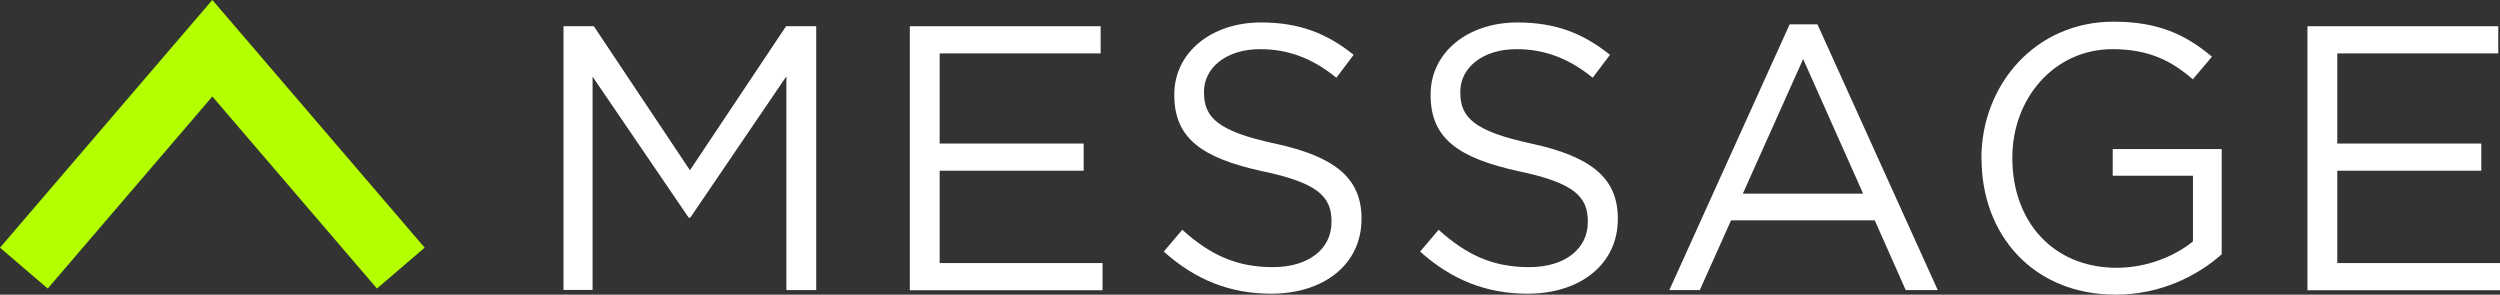 <?xml version="1.0" encoding="UTF-8"?>
<svg id="_レイヤー_2" data-name="レイヤー 2" xmlns="http://www.w3.org/2000/svg" width="159.18" height="18.76" viewBox="0 0 159.18 18.76">
  <rect x="0" y="0" width="159.18" height="18.76" fill="#333333" stroke="none"/>
  <defs>
    <style>
      .cls-1 {
        fill: none;
        stroke: #b4ff00;
        stroke-miterlimit: 10;
        stroke-width: 4px;
      }

      .cls-2 {
        fill: #fff;
      }
    </style>
  </defs>
  <g id="design">
    <g>
      <g>
        <path class="cls-2" d="M35.89,1.67h1.92l6.12,9.17,6.12-9.17h1.92v16.8h-1.9V4.86l-6.12,9h-.1l-6.12-8.98v13.58h-1.85V1.67Z"/>
        <path class="cls-2" d="M57.93,1.67h12.15v1.73h-10.25v5.74h9.17v1.73h-9.17v5.88h10.37v1.73h-12.27V1.67Z"/>
        <path class="cls-2" d="M74.1,16.02l1.18-1.39c1.75,1.58,3.43,2.38,5.76,2.38s3.74-1.2,3.74-2.86v-.05c0-1.56-.84-2.45-4.37-3.19-3.86-.84-5.64-2.09-5.64-4.85v-.05c0-2.64,2.33-4.58,5.52-4.58,2.45,0,4.2.7,5.9,2.06l-1.1,1.46c-1.56-1.27-3.12-1.82-4.85-1.82-2.18,0-3.58,1.2-3.58,2.71v.05c0,1.58.86,2.47,4.56,3.26,3.75.82,5.47,2.18,5.47,4.75v.05c0,2.88-2.4,4.75-5.74,4.75-2.66,0-4.85-.89-6.86-2.69Z"/>
        <path class="cls-2" d="M90.42,16.02l1.18-1.39c1.75,1.58,3.43,2.38,5.76,2.38s3.74-1.2,3.74-2.86v-.05c0-1.56-.84-2.45-4.37-3.19-3.86-.84-5.64-2.09-5.64-4.85v-.05c0-2.64,2.33-4.58,5.52-4.58,2.45,0,4.2.7,5.9,2.06l-1.1,1.46c-1.56-1.27-3.12-1.82-4.85-1.82-2.18,0-3.58,1.2-3.58,2.71v.05c0,1.58.86,2.47,4.56,3.26,3.75.82,5.47,2.18,5.47,4.75v.05c0,2.88-2.4,4.75-5.74,4.75-2.66,0-4.85-.89-6.86-2.69Z"/>
        <path class="cls-2" d="M113.94,1.55h1.78l7.66,16.92h-2.04l-1.97-4.44h-9.15l-1.99,4.44h-1.94l7.66-16.92ZM118.63,12.33l-3.82-8.57-3.84,8.57h7.66Z"/>
        <path class="cls-2" d="M126.16,10.12v-.05c0-4.61,3.38-8.69,8.42-8.69,2.83,0,4.58.82,6.26,2.23l-1.22,1.44c-1.3-1.13-2.74-1.92-5.11-1.92-3.72,0-6.38,3.14-6.38,6.89v.05c0,4.01,2.57,6.98,6.65,6.98,1.92,0,3.7-.74,4.85-1.68v-4.18h-5.11v-1.7h6.94v6.7c-1.56,1.39-3.91,2.57-6.75,2.57-5.28,0-8.54-3.84-8.54-8.64Z"/>
        <path class="cls-2" d="M146.92,1.67h12.15v1.73h-10.25v5.74h9.17v1.73h-9.17v5.88h10.37v1.73h-12.27V1.67Z"/>
      </g>
      <polyline class="cls-1" points="1.52 17.07 13.52 3.07 25.52 17.07"/>
    </g>
  </g>
</svg>
